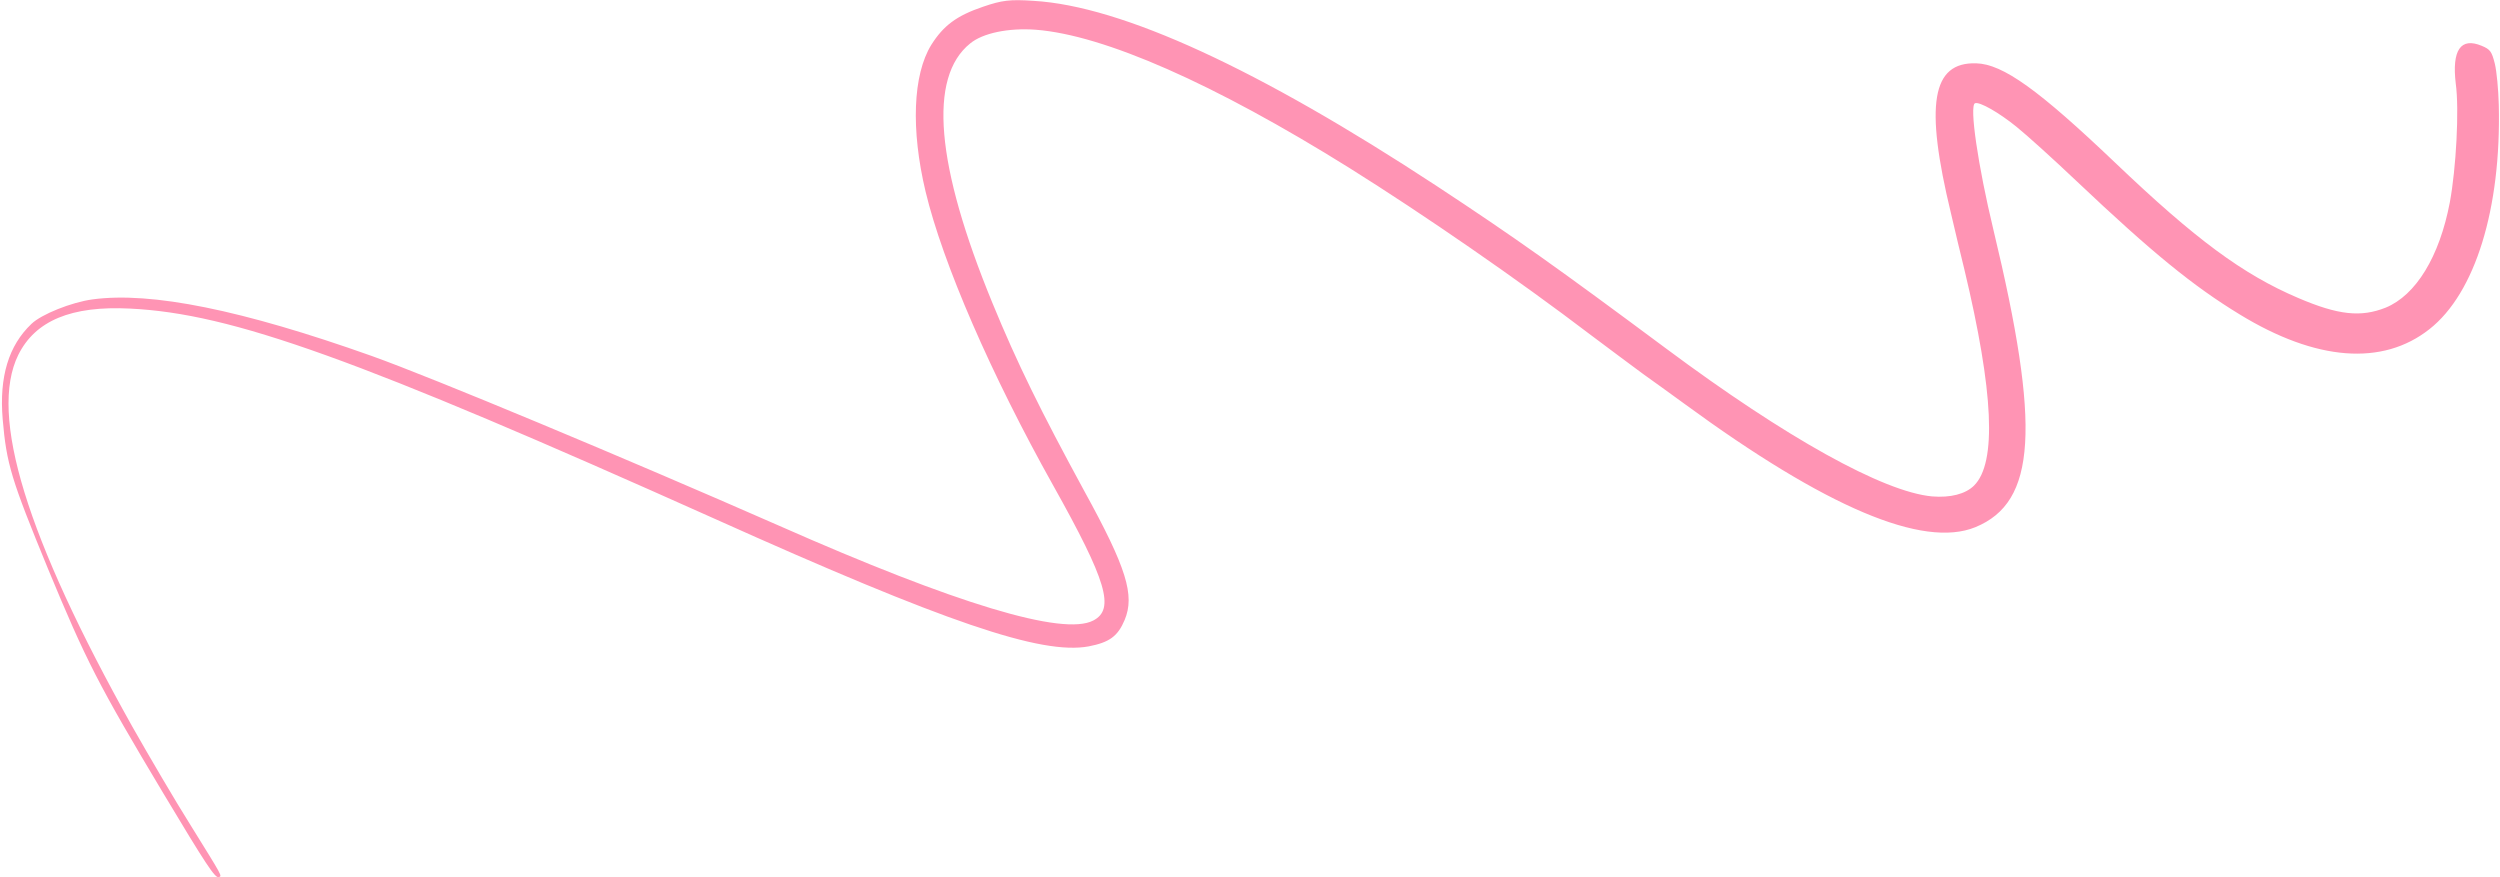 <?xml version="1.0" encoding="UTF-8"?> <svg xmlns="http://www.w3.org/2000/svg" width="835" height="293" viewBox="0 0 835 293" fill="none"><path d="M10.509 108.173C2.89 115.414 -0.297 125.807 0.898 140.021C2.174 154.958 3.727 160.05 16.009 189.923C28.765 220.683 32.759 228.556 54.519 264.912C68.655 288.51 71.878 293.456 73.08 292.961C74.19 292.505 74.625 293.3 63.722 275.725C58.423 267.308 49.701 252.405 44.185 242.671C8.797 179.481 -3.796 138.599 6.114 118.522C11.799 107.102 23.784 102.066 43.441 103.066C77.534 104.726 119.163 119.722 238.974 173.393C315.759 207.885 347.824 218.813 363.599 215.894C370.513 214.565 373.353 212.533 375.641 207.051C379.072 198.828 376.291 189.7 362.173 164.041C347.561 137.18 339.796 121.451 331.468 101.196C312.531 55.137 309.984 25.802 324.045 14.507C328.245 11.049 336.808 9.259 345.951 9.932C368.735 11.701 405.437 27.858 450.666 56.079C475.57 71.68 506.808 93.22 531.519 112.036C537.935 116.858 545.716 122.633 548.821 124.925C552.018 127.179 558.189 131.669 562.659 134.913C609.843 169.466 642.325 183.249 659.805 176.062C680.152 167.696 681.677 142.742 665.817 76.82C660.634 55.273 657.712 35.282 659.654 34.483C661.134 33.875 667.632 37.582 673.472 42.317C676.859 45.033 685.982 53.284 693.609 60.528C719.096 84.647 732.553 95.549 748.001 104.983C773.574 120.635 795.782 122.316 811.448 109.928C826.728 97.915 835.445 69.678 834.592 34.997C834.47 29.966 833.891 23.825 833.272 21.268C832.23 17.155 831.741 16.491 828.87 15.293C821.822 12.352 818.893 16.8 820.225 27.93C821.423 36.628 820.331 56.323 818.247 67.559C814.8 85.736 806.901 98.606 796.82 102.751C788.55 106.043 780.985 105.261 767.596 99.522C749.118 91.658 733.257 79.906 706.569 54.442C680.968 30.045 668.962 21.357 660.009 21.146C645.242 20.731 642.814 34.812 651.613 71.2C652.796 76.444 654.864 84.892 656.101 90.005C665.871 130.86 666.99 154.619 659.301 162.214C656.449 165.008 651.466 166.3 645.314 165.802C629.014 164.287 596.491 146.195 556.445 116.384C520.011 89.305 505.95 79.3 479.861 62.131C420.321 23.036 374.696 2.006 345.227 0.283C337.329 -0.254 334.659 0.087 328.402 2.227C319.48 5.246 315.111 8.557 311.05 14.984C304.887 24.978 304.209 43.314 309.143 63.991C314.869 87.91 331.048 125.156 351.774 162.154C369.686 194.146 372.45 203.497 365.132 207.263C355.061 212.485 319.396 201.741 260.203 175.585C207.948 152.632 144.518 126.164 124.114 118.876C80.808 103.488 50.499 97.353 30.932 99.992C23.866 100.951 13.839 104.966 10.509 108.173Z" fill="#FF94B4"></path></svg> 